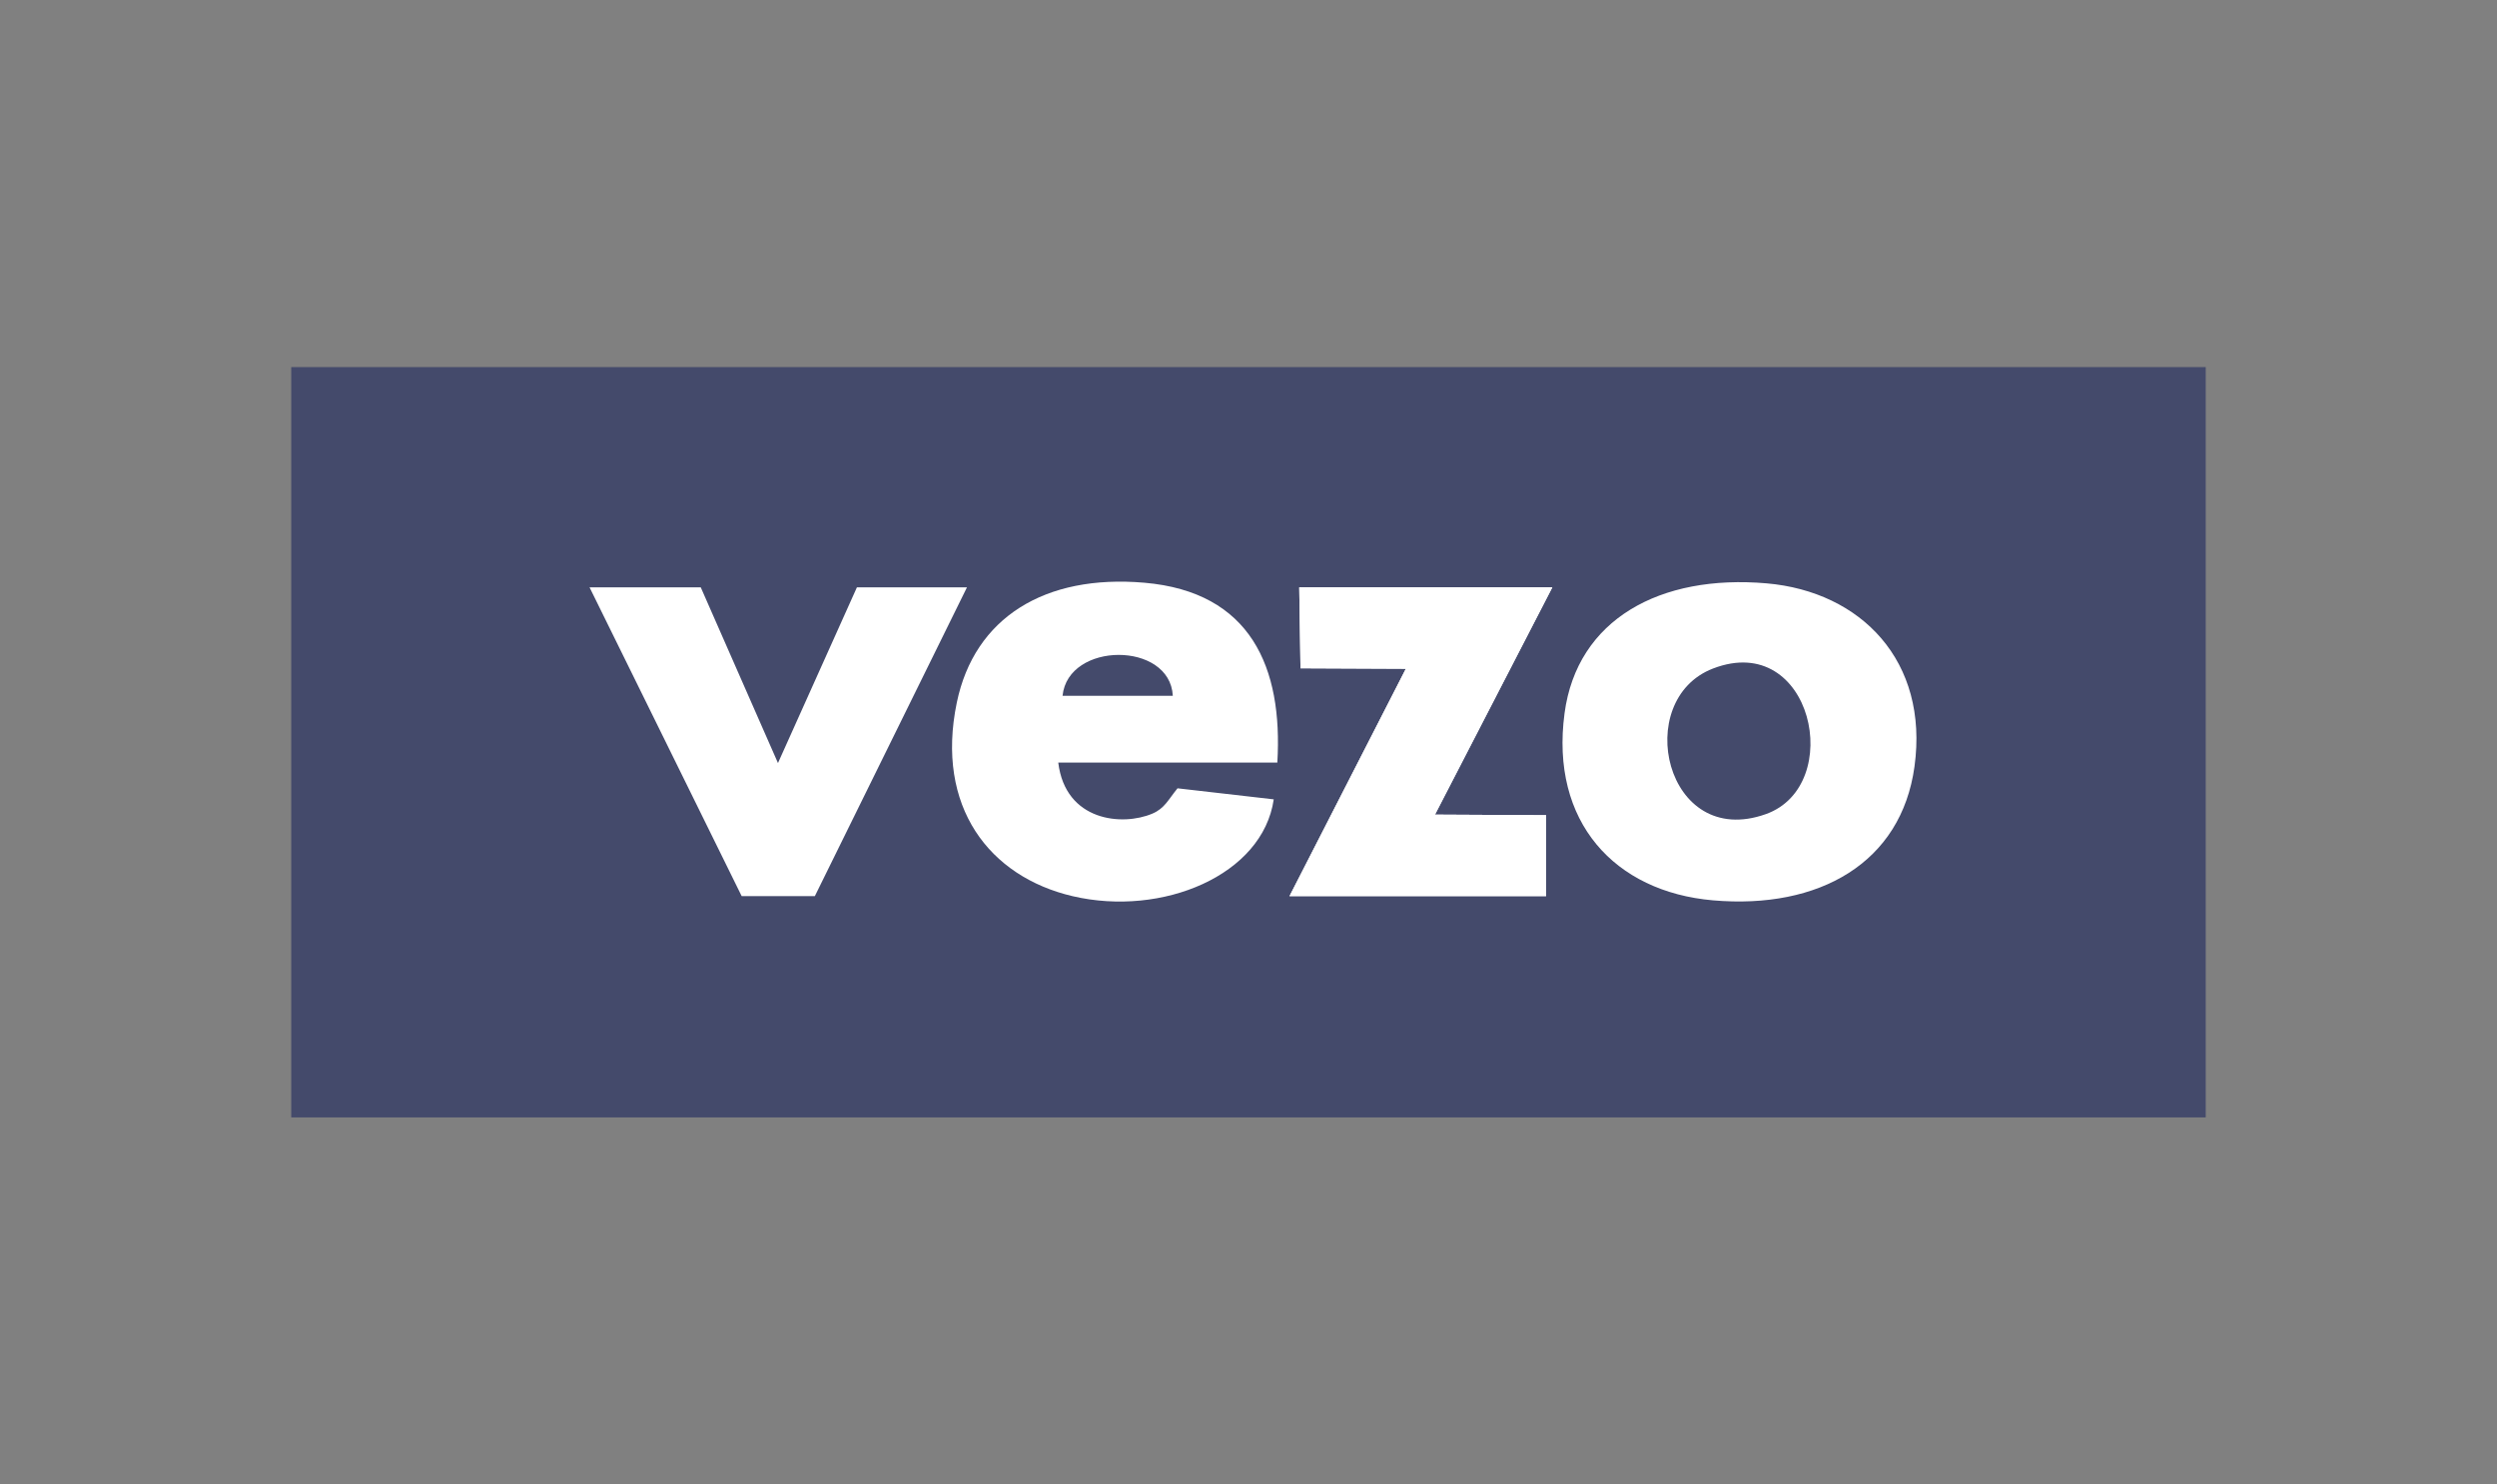 <svg width="222" height="132" viewBox="0 0 222 132" fill="none" xmlns="http://www.w3.org/2000/svg">
<rect x="0" y="0" width="222" height="132" fill="#808080" stroke="none"/>
<g clip-path="url(#clip0_6751_31349)">
<path fill-rule="evenodd" clip-rule="evenodd" d="M25.951 32.701H196.046V99.299H25.951V32.701Z" fill="#444A6B"/>
<path d="M25.951 32.701H196.046V99.299H25.951V32.701Z" stroke="#444A6B" stroke-width="0.118" stroke-miterlimit="22.926"/>
<path fill-rule="evenodd" clip-rule="evenodd" d="M127.58 72.436L137.454 72.487L137.455 79.684H114.645L124.989 59.465L115.623 59.424L115.511 52.227H138.013L127.58 72.436Z" fill="white"/>
<path fill-rule="evenodd" clip-rule="evenodd" d="M138.013 52.227H115.511L115.623 59.424L124.989 59.465L114.645 79.684H137.455L137.454 72.487L127.58 72.436L138.013 52.227Z" fill="white"/>
<path fill-rule="evenodd" clip-rule="evenodd" d="M152.302 59.443C161.134 56.05 164.099 69.856 156.998 72.39C148.047 75.585 145.043 62.231 152.302 59.443ZM170.212 68.156C171.496 58.78 165.457 52.605 157.071 51.872C147.611 51.045 140.218 55.061 139.099 63.422C137.807 73.081 143.555 79.299 152.297 80.058C161.736 80.878 169.037 76.728 170.212 68.156Z" fill="white"/>
<path fill-rule="evenodd" clip-rule="evenodd" d="M94.468 61.868C94.96 57.032 104.015 57.012 104.271 61.868H94.468ZM104.69 70.096C103.848 71.13 103.546 71.88 102.456 72.346C99.811 73.478 94.724 73.051 94.086 67.808L113.563 67.807C114.069 59.364 111.214 52.633 101.738 51.815C92.89 51.051 86.629 54.922 85.065 62.479C83.149 71.732 87.955 77.96 95.379 79.691C103.332 81.546 112.268 77.826 113.244 71.078L104.69 70.096Z" fill="white"/>
<path d="M76.185 52.227L69.167 67.851L62.303 52.227H52.416L65.94 79.684H72.445L85.969 52.227H76.185Z" fill="white"/>
</g>
<defs>
<clipPath id="clip0_6751_31349">
<rect width="170.627" height="67.131" fill="white" transform="translate(25.686 32.435)"/>
</clipPath>
</defs>
</svg>
